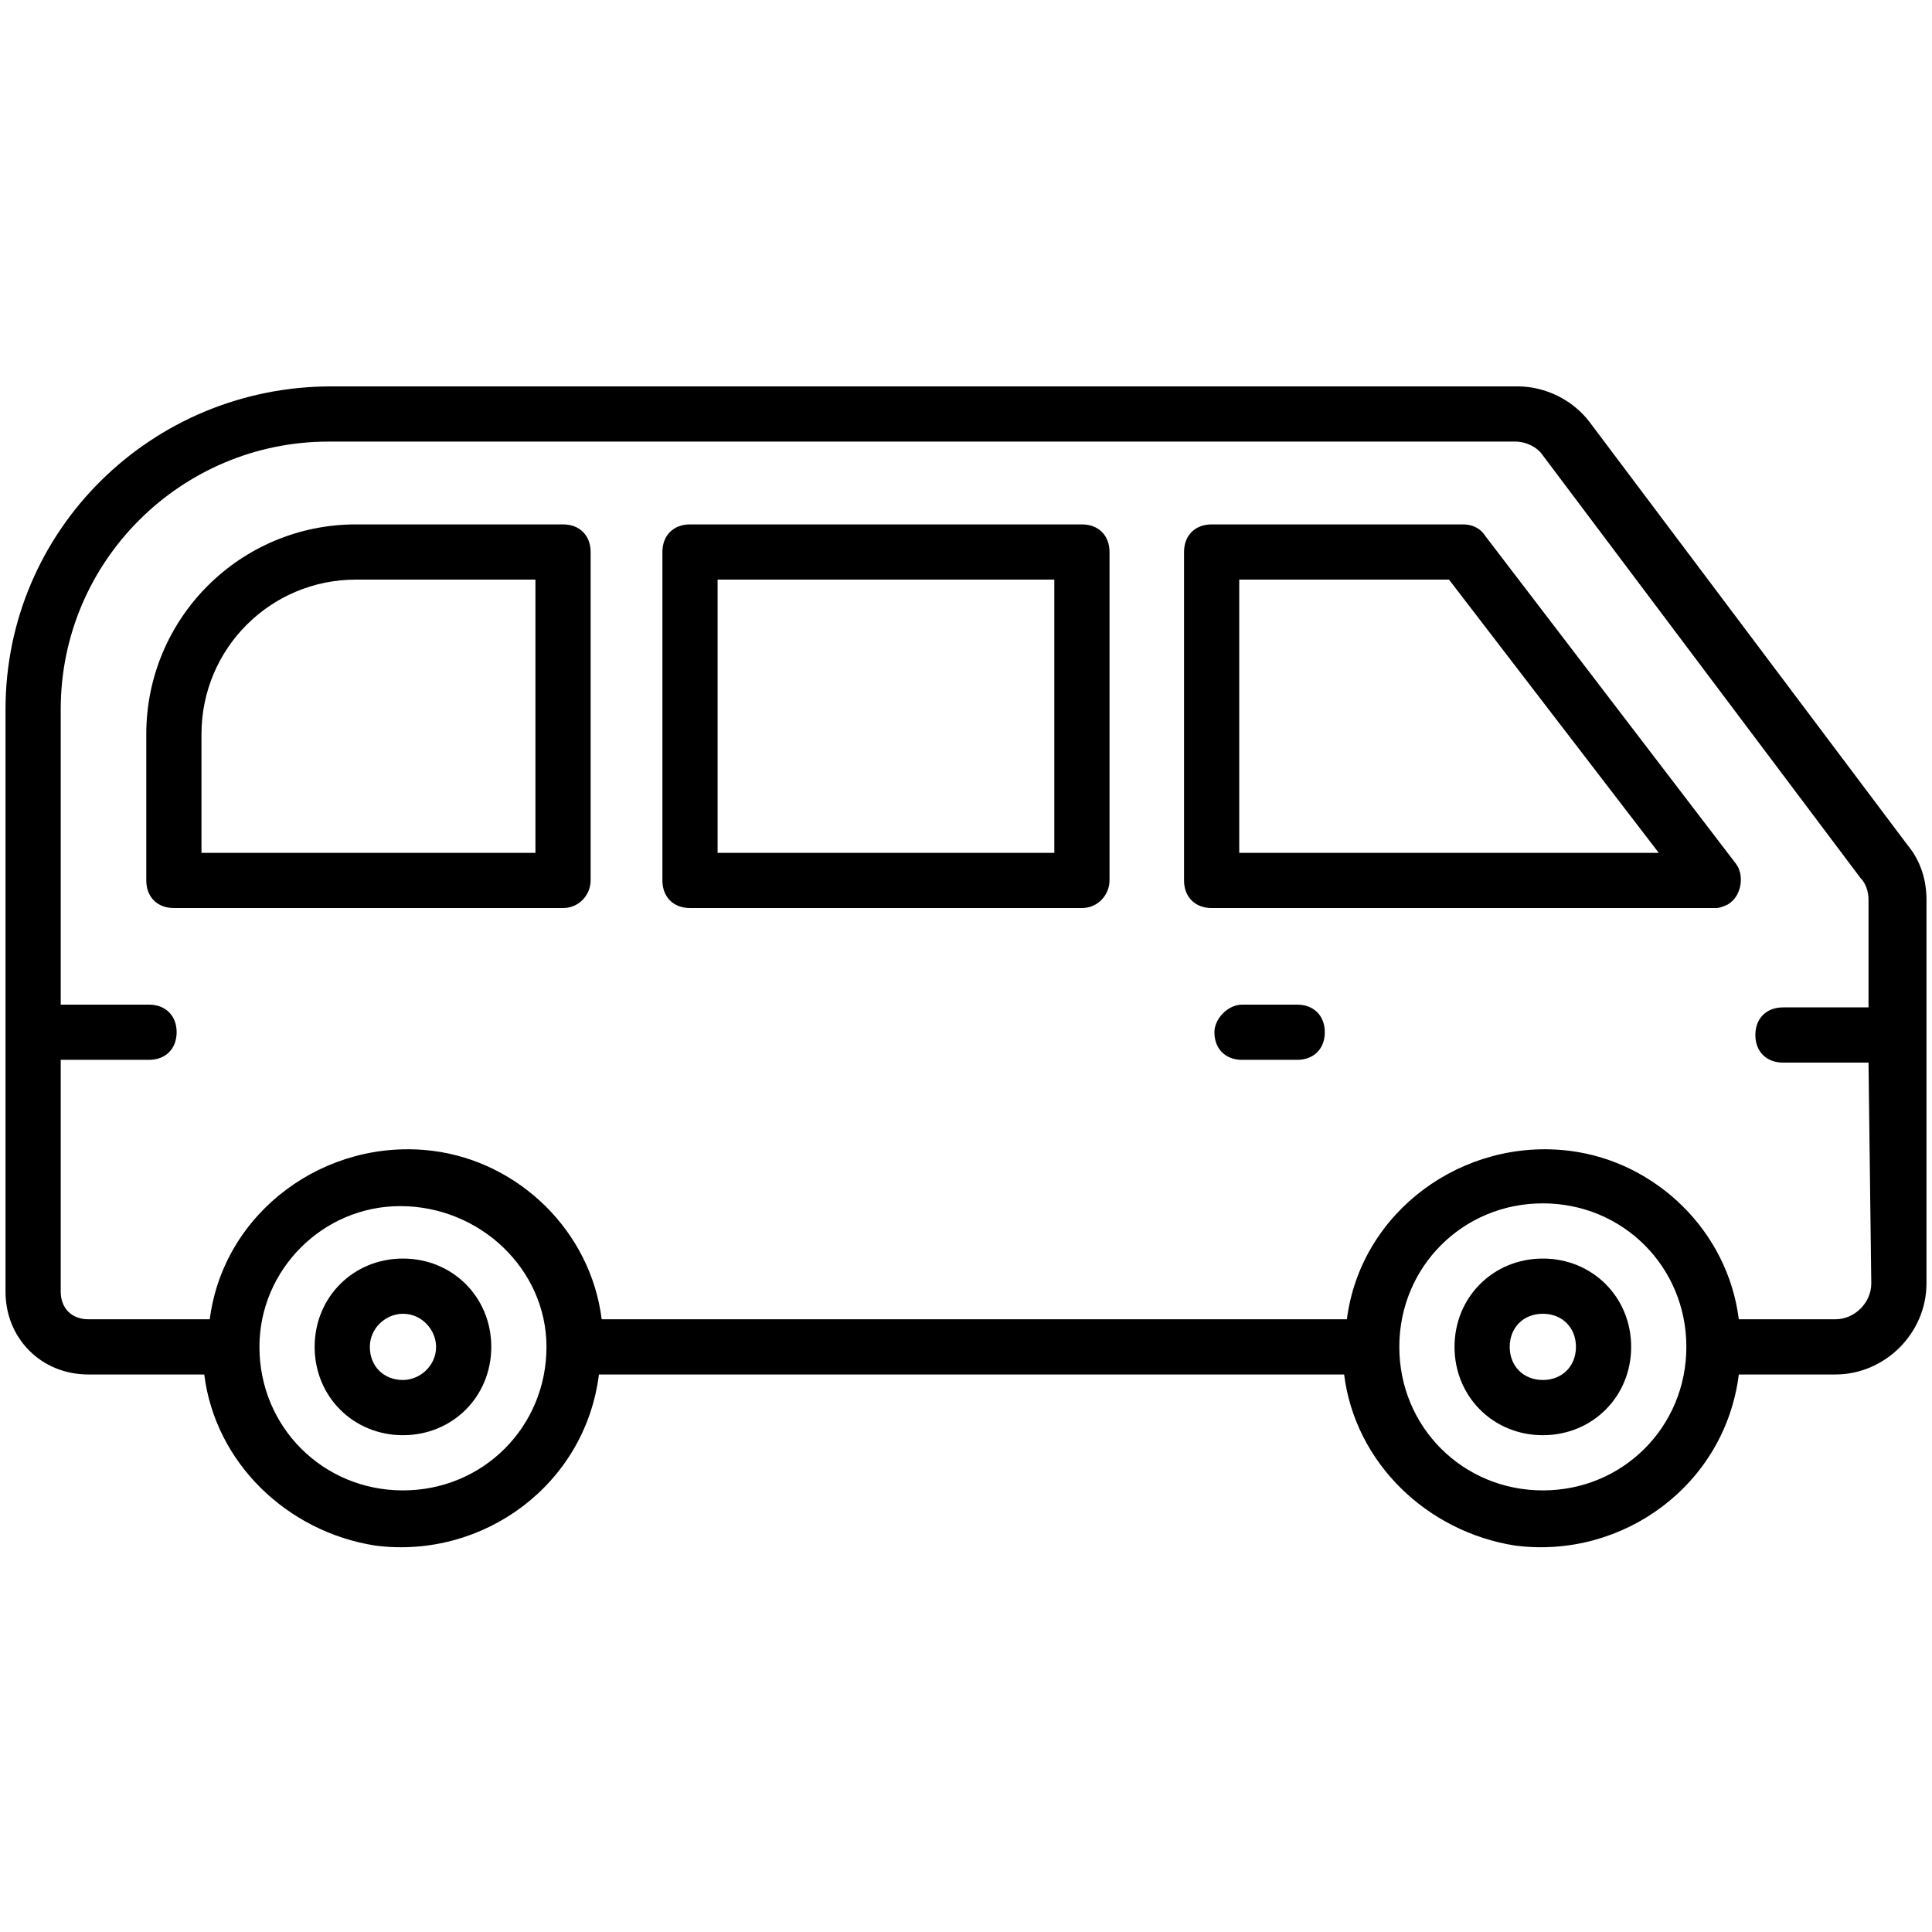 <svg xmlns="http://www.w3.org/2000/svg" xmlns:xlink="http://www.w3.org/1999/xlink" id="Layer_2" x="0px" y="0px" viewBox="0 0 70 70" style="enable-background:new 0 0 70 70;" xml:space="preserve"><path d="M66.5,49.8c1.8,0,3.3-1.5,3.3-3.3V32.6c0-0.7-0.2-1.4-0.7-2L57.6,15.3C57,14.5,56,14,55,14H12C5.5,14,0.2,19.2,0.2,25.7 v21.1c0,1.7,1.3,3,3,3h4.2c0.4,3.2,3,5.7,6.2,6.2c3.9,0.5,7.6-2.2,8.1-6.2h27c0.4,3.2,3,5.7,6.2,6.2c3.9,0.5,7.6-2.2,8.1-6.2 L66.5,49.8z M50.7,48.8L50.7,48.8L50.7,48.8c0-2.9,2.3-5.2,5.2-5.2c2.9,0,5.2,2.3,5.2,5.2v0v0c0,2.9-2.3,5.2-5.2,5.2 C53,54,50.7,51.7,50.7,48.8z M14.6,54c-2.9,0-5.2-2.3-5.2-5.2v0v0c0-2.8,2.3-5.1,5.1-5.1c2.9,0,5.3,2.3,5.3,5.1v0v0 C19.8,51.7,17.5,54,14.6,54L14.6,54z M67.8,46.5c0,0.7-0.6,1.3-1.3,1.3H63c-0.4-3.2-3-5.7-6.1-6.1c-3.9-0.5-7.6,2.2-8.1,6.1h-27 c-0.4-3.2-3-5.7-6.1-6.1c-3.9-0.5-7.6,2.2-8.1,6.1H3.2c-0.6,0-1-0.4-1-1v-8.4h3.2c0.6,0,1-0.4,1-1s-0.4-1-1-1H2.2V25.7 c0-5.4,4.4-9.7,9.7-9.7h43c0.4,0,0.8,0.2,1,0.5l11.5,15.3c0.2,0.2,0.3,0.5,0.3,0.8v3.9h-3.1c-0.6,0-1,0.4-1,1s0.4,1,1,1h3.1 L67.8,46.5C67.8,46.5,67.8,46.5,67.8,46.5z"></path><path d="M52.7,48.8c0,1.8,1.4,3.2,3.2,3.2c1.8,0,3.2-1.4,3.2-3.2s-1.4-3.2-3.2-3.2C54.1,45.6,52.7,47,52.7,48.8z M54.7,48.8 C54.7,48.8,54.7,48.8,54.7,48.8c0-0.7,0.5-1.2,1.2-1.2c0.7,0,1.2,0.5,1.2,1.2c0,0.7-0.5,1.2-1.2,1.2C55.2,50,54.7,49.5,54.7,48.8z"></path><path d="M11.4,48.8c0,1.8,1.4,3.2,3.2,3.2c1.8,0,3.2-1.4,3.2-3.2c0-1.8-1.4-3.2-3.2-3.2C12.8,45.6,11.4,47,11.4,48.8z M13.4,48.8 C13.4,48.8,13.4,48.8,13.4,48.8c0-0.7,0.6-1.2,1.2-1.2c0.7,0,1.2,0.6,1.2,1.2c0,0.7-0.6,1.2-1.2,1.2C13.9,50,13.4,49.5,13.4,48.8z"></path><path d="M40.2,31.9V20c0-0.6-0.4-1-1-1H25c-0.6,0-1,0.4-1,1v11.9c0,0.6,0.4,1,1,1h14.2C39.8,32.9,40.2,32.4,40.2,31.9z M38.2,30.9 H26V21h12.2V30.9z"></path><path d="M21.4,31.9V20c0-0.6-0.4-1-1-1h-7.5c-4.2,0-7.6,3.4-7.6,7.6v5.3c0,0.6,0.4,1,1,1h14.1C21,32.9,21.4,32.4,21.4,31.9z  M19.4,30.9H7.3v-4.3c0-3.1,2.5-5.6,5.6-5.6h6.5L19.4,30.9z"></path><path d="M62.7,32.7c0.4-0.3,0.5-1,0.2-1.4l-9.1-11.9C53.6,19.1,53.3,19,53,19h-9.1c-0.6,0-1,0.4-1,1v11.9c0,0.6,0.4,1,1,1h18.3 C62.3,32.9,62.6,32.8,62.7,32.7z M60.1,30.9H44.9V21h7.6L60.1,30.9z"></path><path d="M44,37.4c0,0.6,0.4,1,1,1h2c0.6,0,1-0.4,1-1s-0.4-1-1-1h-2C44.5,36.4,44,36.9,44,37.4z"></path></svg>